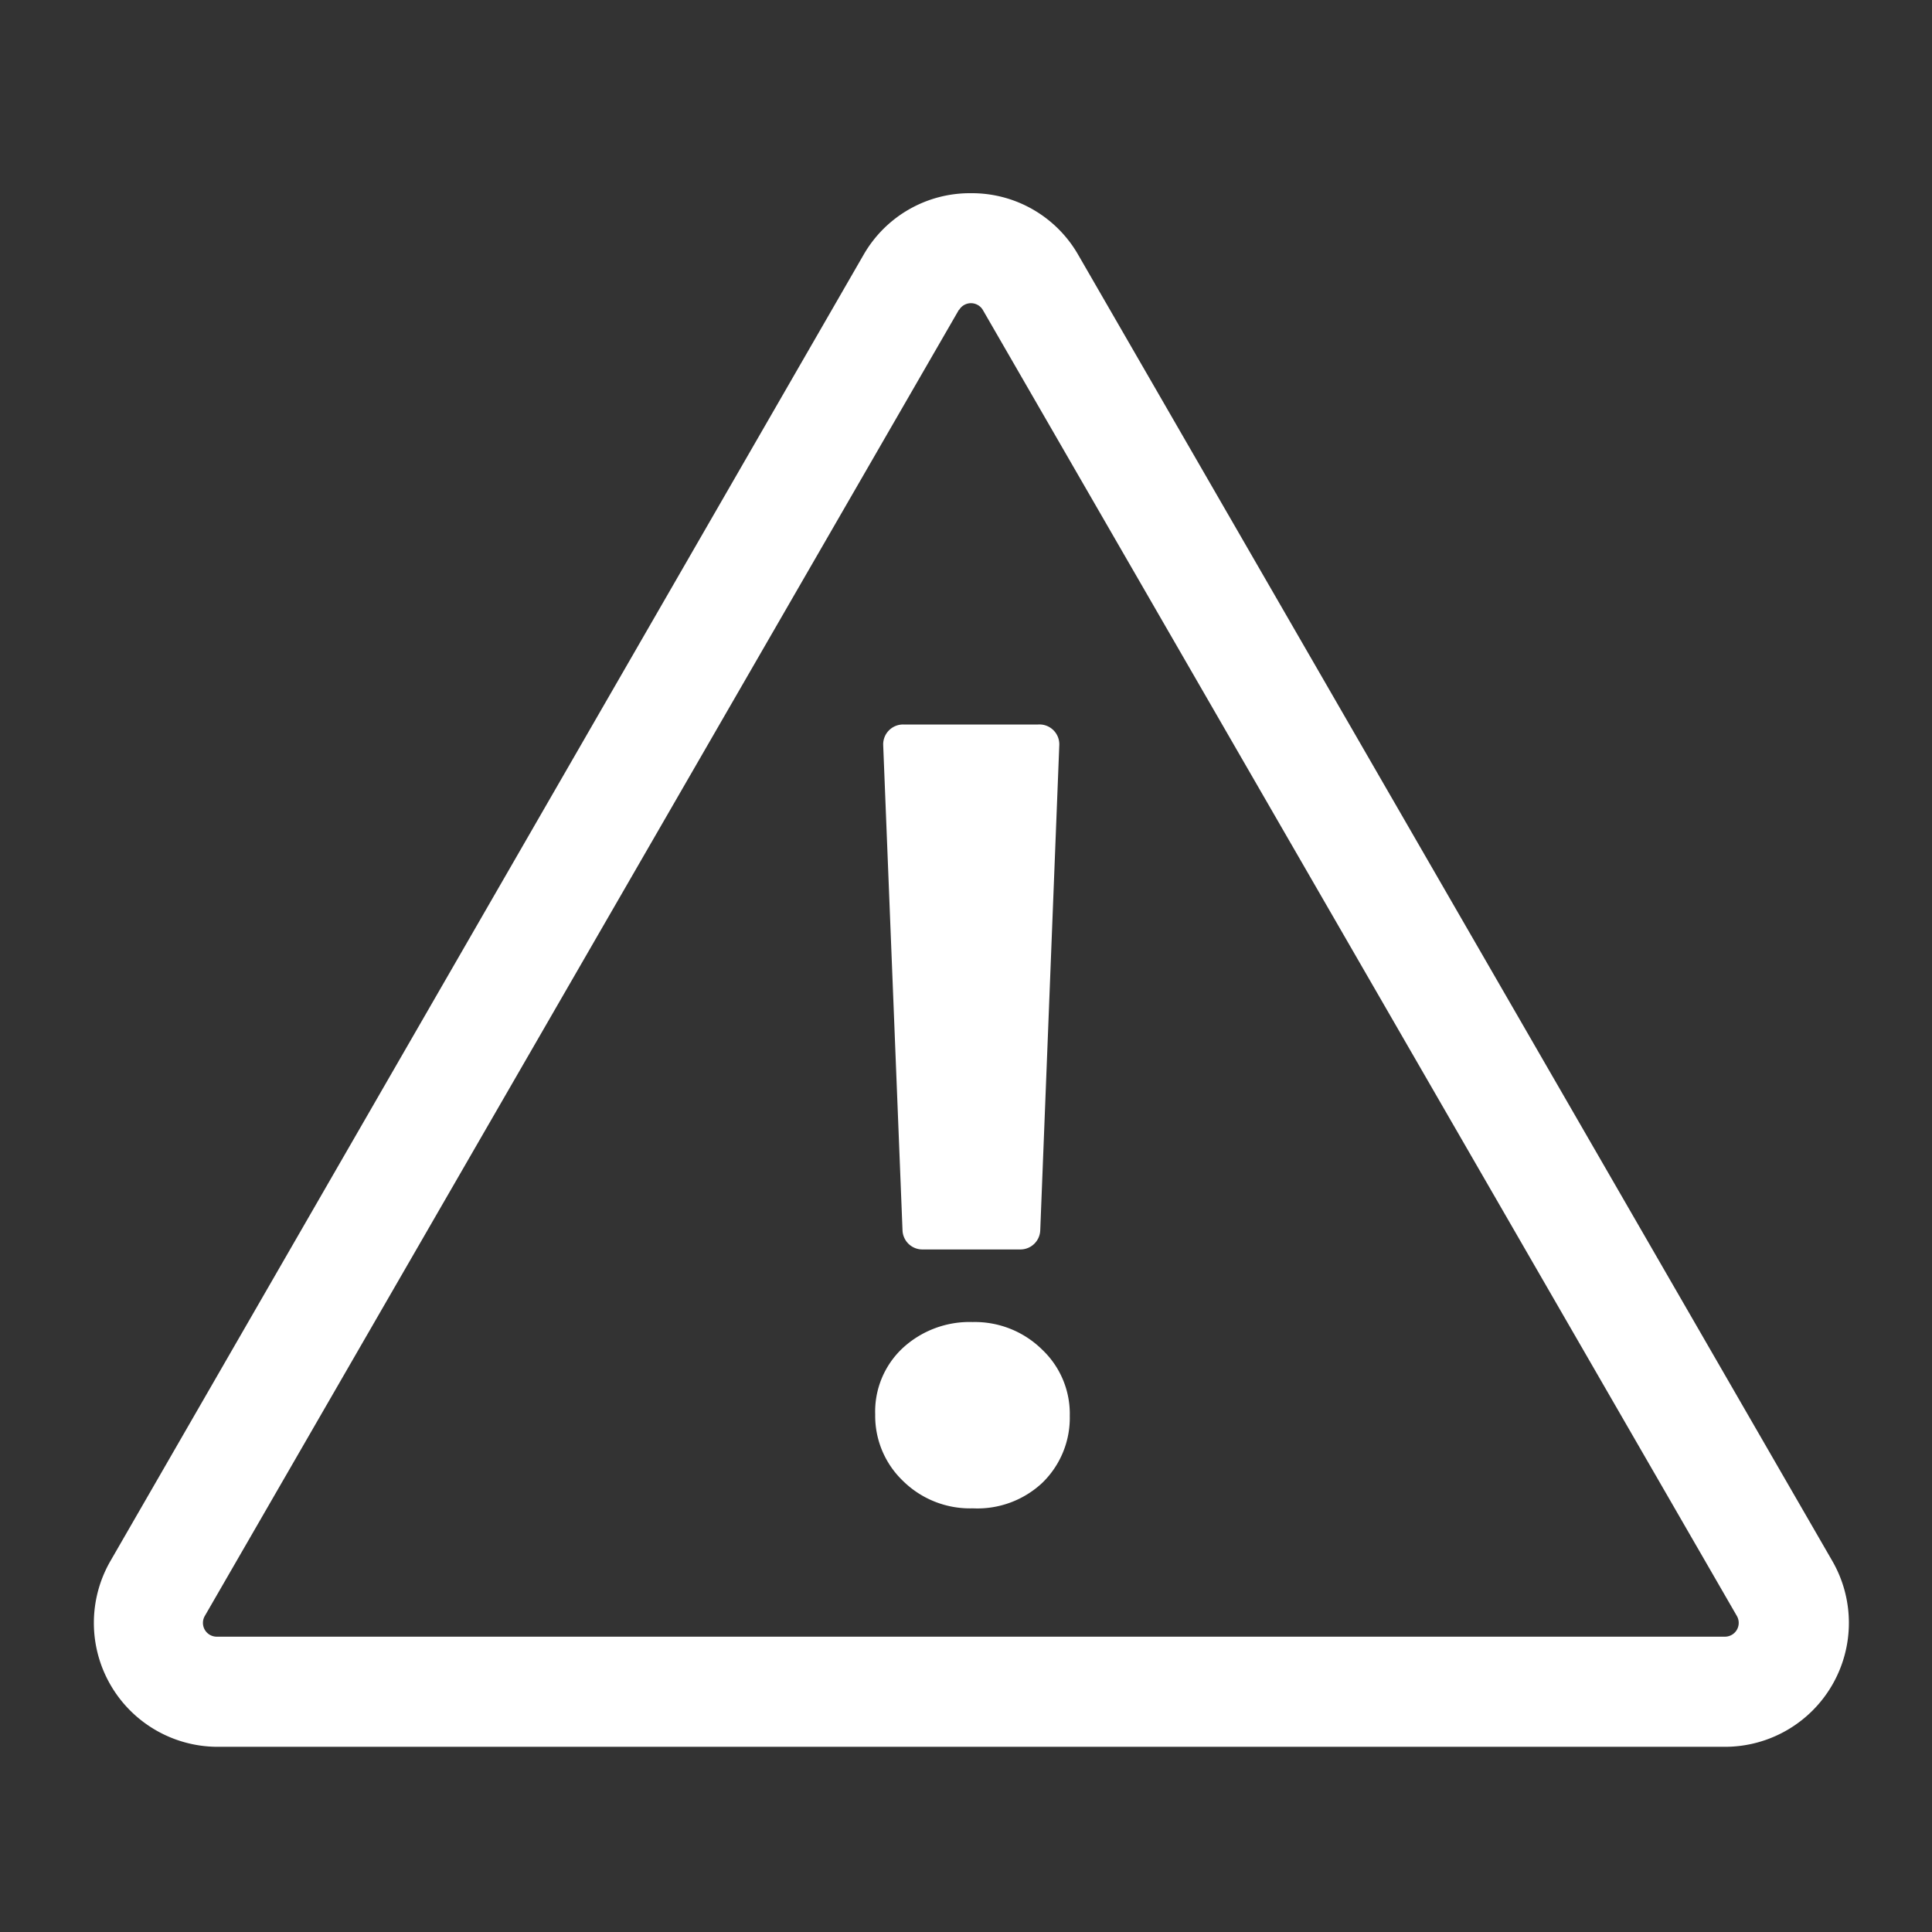 <svg xmlns="http://www.w3.org/2000/svg" width="70" height="70" viewBox="0 0 70 70"><rect x="0" y="0" width="70" height="70" fill="#333333" stroke="none"/><defs><style>.cls-1{fill:#fff;}.cls-2{fill:#fff;}.cls-3{fill:none;}</style></defs><title>GDPR-icon-06</title><g id="Layer_2" data-name="Layer 2"><g id="Layer_1-2" data-name="Layer 1"><path class="cls-1" d="M62.5,63.29H7.85A4.49,4.49,0,0,1,4,56.56L31.29,9.23A4.44,4.44,0,0,1,35.18,7h0a4.44,4.44,0,0,1,3.89,2.24L66.39,56.56a4.49,4.49,0,0,1-3.89,6.73ZM34.74,11.23,7.42,58.55a.5.5,0,0,0,.43.75H62.5a.5.5,0,0,0,.43-.75L35.61,11.23a.5.5,0,0,0-.86,0Z"/><path class="cls-2" d="M35.25,54.65a3.46,3.46,0,0,1-2.54-1,3.26,3.26,0,0,1-1-2.4,3.15,3.15,0,0,1,1-2.41,3.57,3.57,0,0,1,2.53-.94,3.47,3.47,0,0,1,2.52,1,3.2,3.2,0,0,1,1,2.4,3.28,3.28,0,0,1-1,2.43A3.44,3.44,0,0,1,35.25,54.65ZM38.38,27l-.69,17.58a.72.72,0,0,1-.72.69H33.42a.72.72,0,0,1-.72-.69L32,27a.72.72,0,0,1,.72-.75h4.89A.72.72,0,0,1,38.38,27Z"/><rect class="cls-3" width="70" height="70"/></g></g></svg>